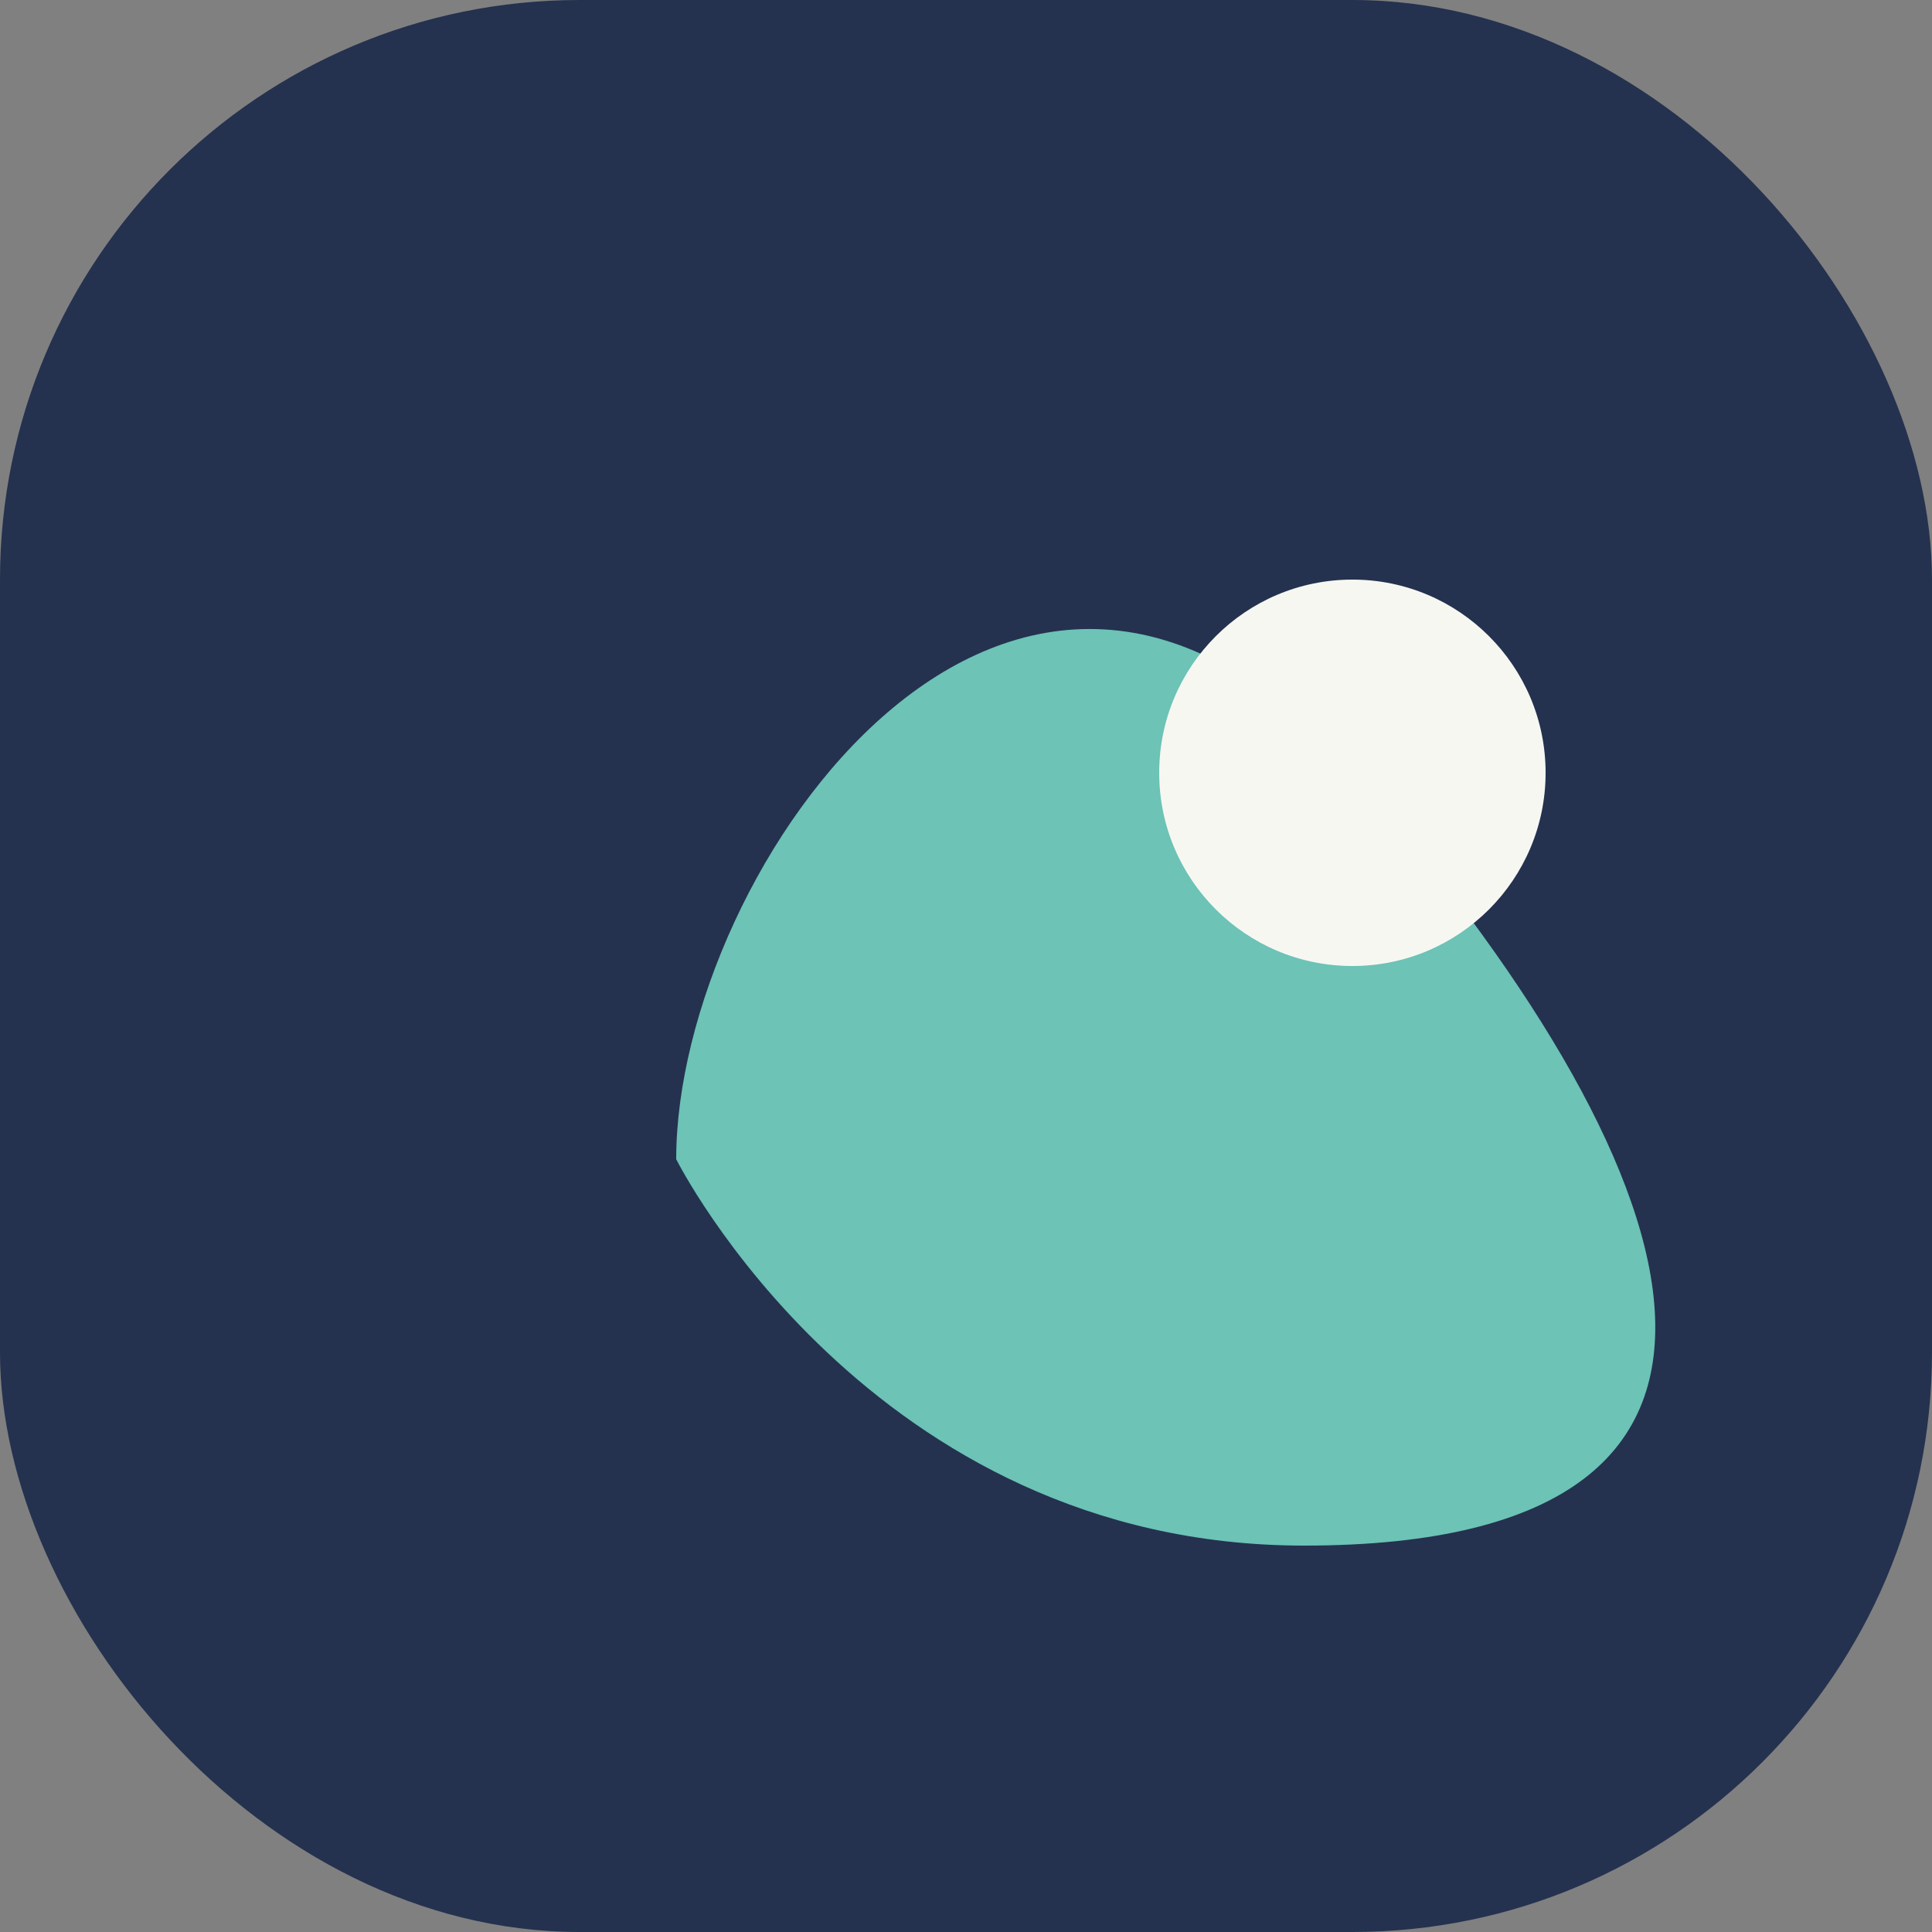 <?xml version="1.0" encoding="UTF-8"?>
<svg xmlns="http://www.w3.org/2000/svg" width="40" height="40" viewBox="0 0 40 40"><rect x="0" y="0" width="40" height="40" fill="#808080" stroke="none"/><rect width="40" height="40" rx="12" fill="#24324F"/><path d="M14 24c0-6 7-16 14-8s10 16-1 16c-9 0-13-8-13-8z" fill="#6CC3B6"/><circle cx="28" cy="16" r="4" fill="#F7F7F2"/></svg>